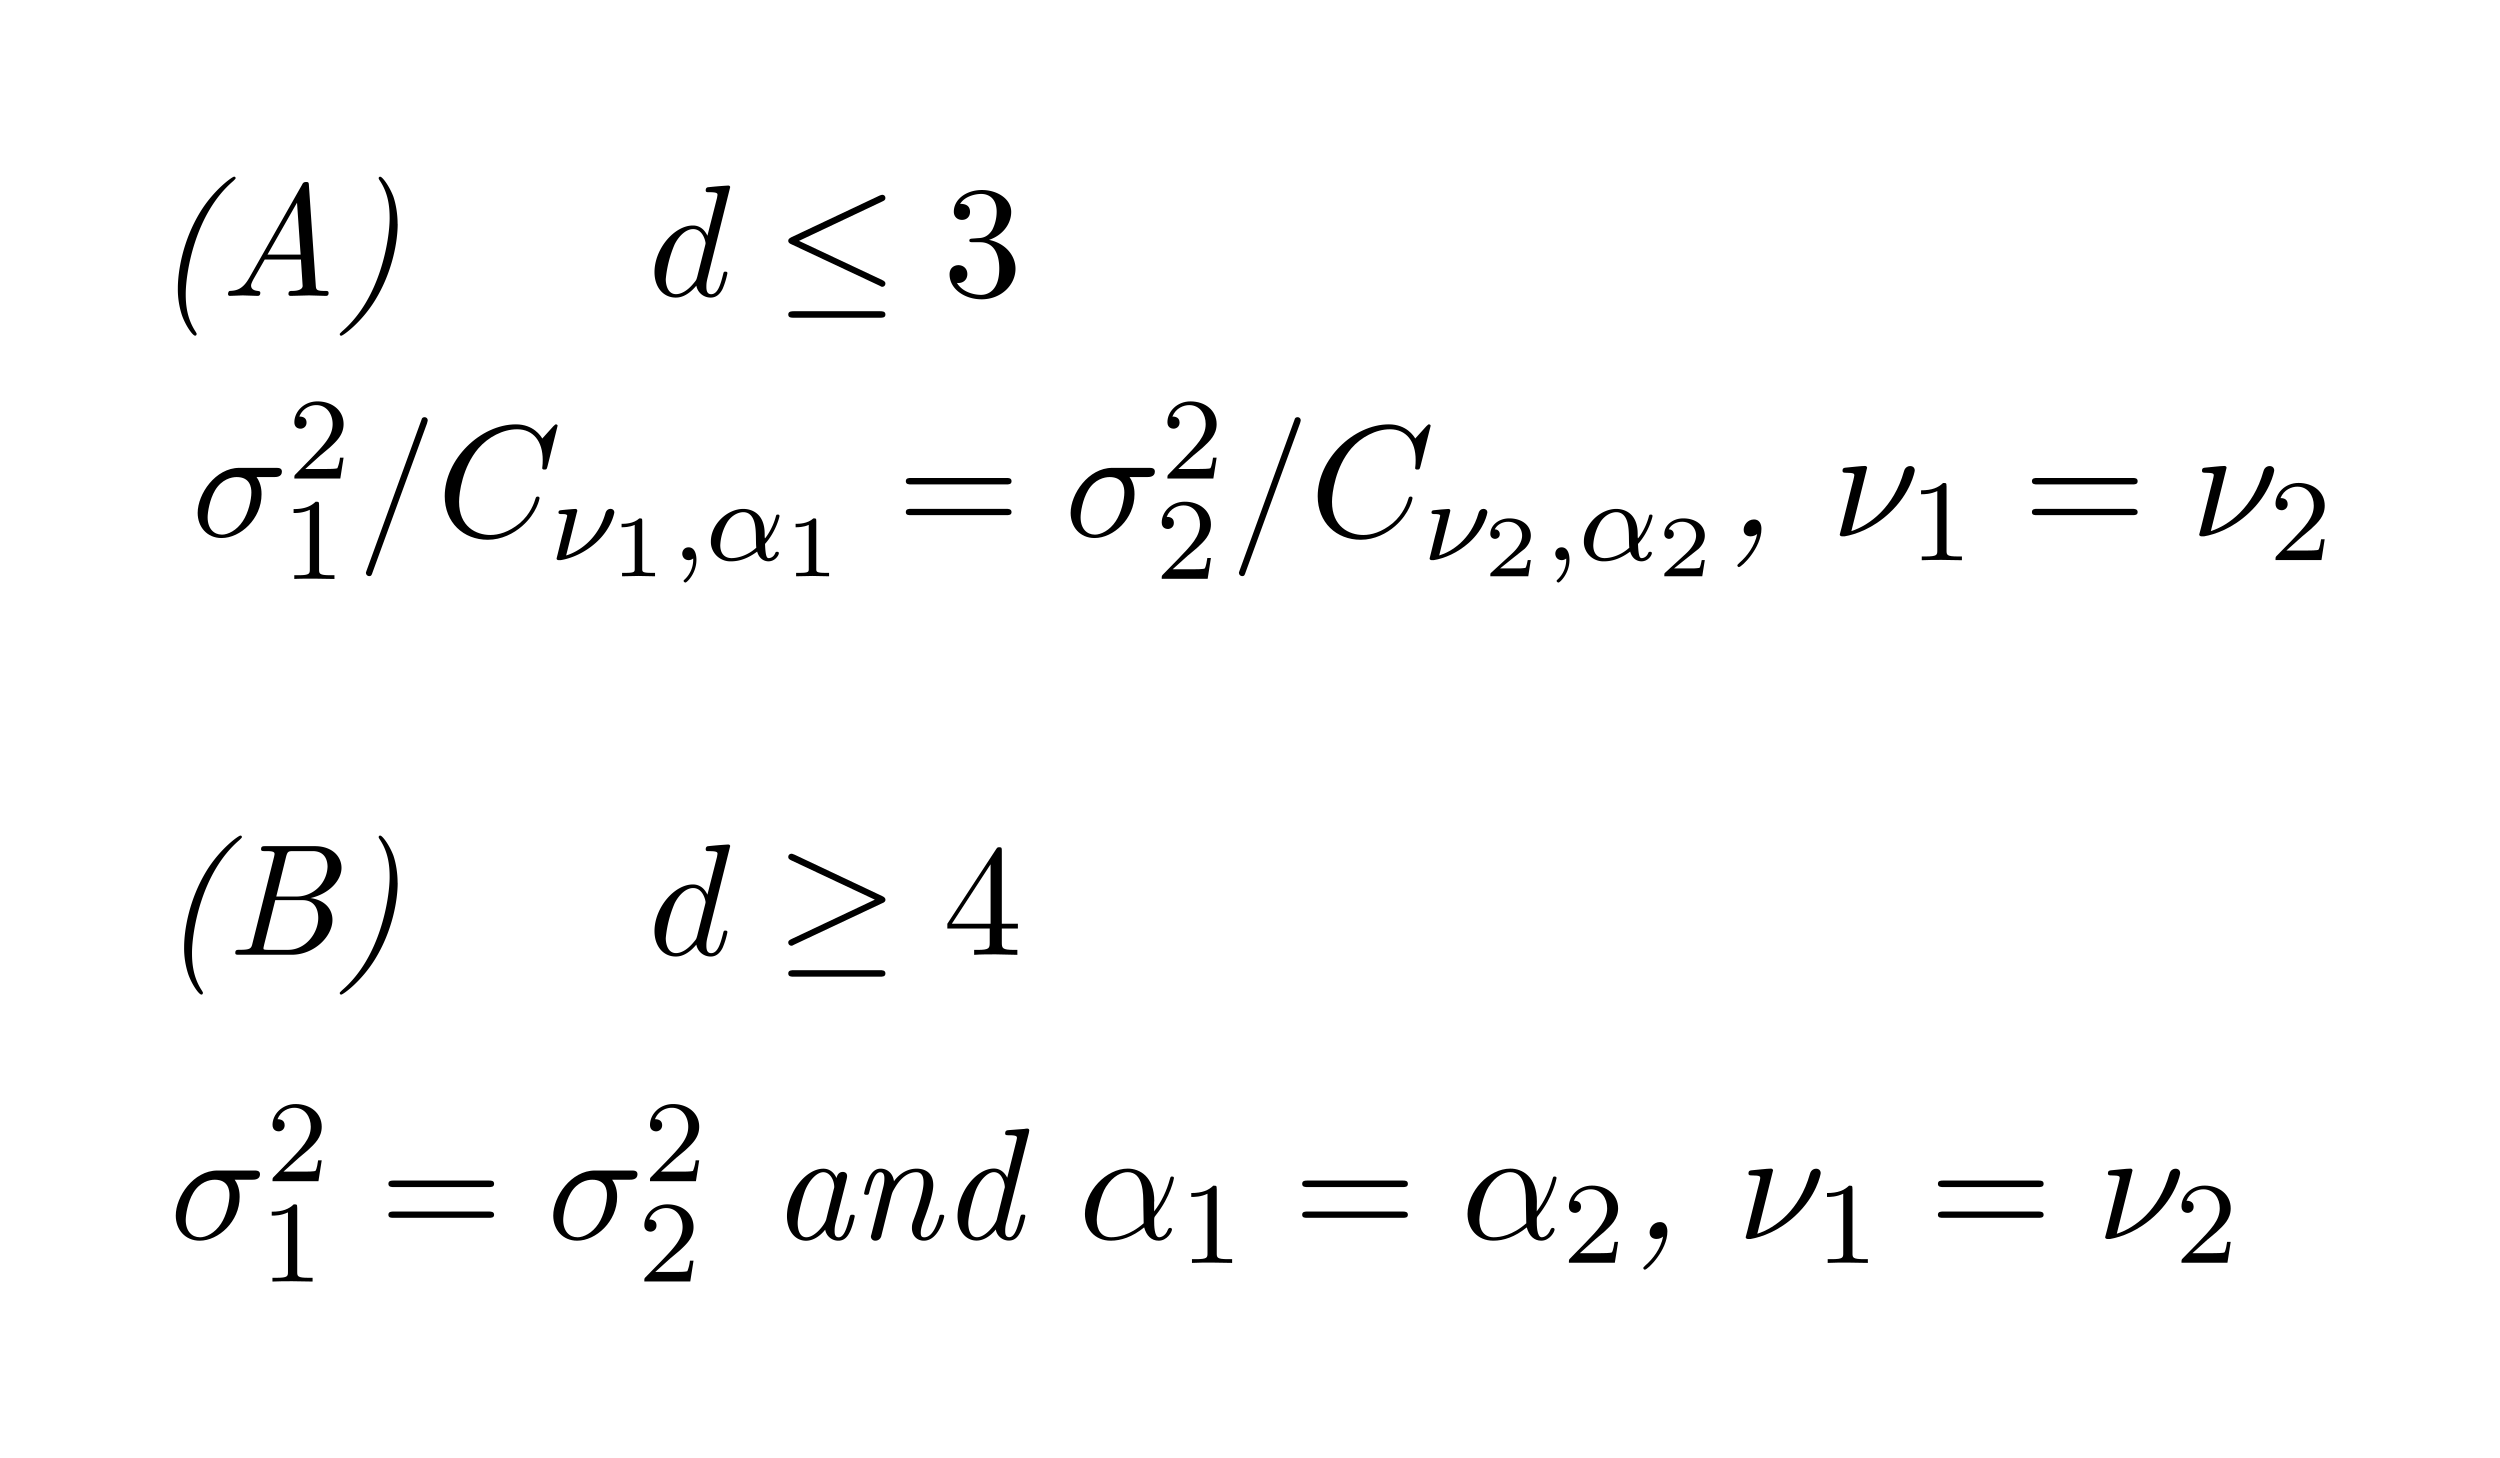 <svg xmlns="http://www.w3.org/2000/svg" width="500" height="291.5" viewBox="-5 -5 71.172 41.453" xmlns:v="https://vecta.io/nano"><style><![CDATA[.B{clip-rule:evenodd}]]></style><defs><clipPath id="A"><path d="M336.458 117.711h833.333v833.333H336.458z" transform="matrix(.072 0 0 .072 50.895 110.101)" class="B"/></clipPath><clipPath id="B"><path d="M336.458 117.711h833.333v833.333H336.458z" transform="matrix(.072 0 0 .072 50.895 110.101)" class="B"/></clipPath><clipPath id="C"><path d="M336.458 117.711h833.333v833.333H336.458z" transform="matrix(.072 0 0 .072 50.895 110.101)" class="B"/></clipPath><clipPath id="D"><path d="M336.458 117.711h833.333v833.333H336.458z" transform="matrix(.072 0 0 .072 50.895 110.101)" class="B"/></clipPath><clipPath id="E"><path d="M336.458 117.711h833.333v833.333H336.458z" transform="matrix(.072 0 0 .072 50.895 110.101)" class="B"/></clipPath><clipPath id="F"><path d="M336.458 117.711h833.333v833.333H336.458z" transform="matrix(.072 0 0 .072 50.895 110.101)" class="B"/></clipPath><clipPath id="G"><path d="M336.458 117.711h833.333v833.333H336.458z" transform="matrix(.072 0 0 .072 50.895 110.101)" class="B"/></clipPath><clipPath id="H"><path d="M336.458 117.711h833.333v833.333H336.458z" transform="matrix(.072 0 0 .072 50.895 110.101)" class="B"/></clipPath><clipPath id="I"><path d="M336.458 117.711h833.333v833.333H336.458z" transform="matrix(.072 0 0 .072 50.895 110.101)" class="B"/></clipPath><clipPath id="J"><path d="M336.458 117.711h833.333v833.333H336.458z" transform="matrix(.072 0 0 .072 50.895 110.101)" class="B"/></clipPath><clipPath id="K"><path d="M336.458 117.711h833.333v833.333H336.458z" transform="matrix(.072 0 0 .072 50.895 110.101)" class="B"/></clipPath><clipPath id="L"><path d="M336.458 117.711h833.333v833.333H336.458z" transform="matrix(.072 0 0 .072 50.895 110.101)" class="B"/></clipPath><clipPath id="M"><path d="M336.458 117.711h833.333v833.333H336.458z" transform="matrix(.072 0 0 .072 50.895 110.101)" class="B"/></clipPath><clipPath id="N"><path d="M336.458 117.711h833.333v833.333H336.458z" transform="matrix(.072 0 0 .072 50.895 110.101)" class="B"/></clipPath><clipPath id="O"><path d="M336.458 117.711h833.333v833.333H336.458z" transform="matrix(.072 0 0 .072 50.895 110.101)" class="B"/></clipPath><clipPath id="P"><path d="M336.458 117.711h833.333v833.333H336.458z" transform="matrix(.072 0 0 .072 50.895 110.101)" class="B"/></clipPath><clipPath id="Q"><path d="M336.458 117.711h833.333v833.333H336.458z" transform="matrix(.072 0 0 .072 50.895 110.101)" class="B"/></clipPath><clipPath id="R"><path d="M336.458 117.711h833.333v833.333H336.458z" transform="matrix(.072 0 0 .072 50.895 110.101)" class="B"/></clipPath><clipPath id="S"><path d="M336.458 117.711h833.333v833.333H336.458z" transform="matrix(.072 0 0 .072 50.895 110.101)" class="B"/></clipPath><clipPath id="T"><path d="M336.458 117.711h833.333v833.333H336.458z" transform="matrix(.072 0 0 .072 50.895 110.101)" class="B"/></clipPath><clipPath id="U"><path d="M336.458 117.711h833.333v833.333H336.458z" transform="matrix(.072 0 0 .072 50.895 110.101)" class="B"/></clipPath><clipPath id="V"><path d="M336.458 117.711h833.333v833.333H336.458z" transform="matrix(.072 0 0 .072 50.895 110.101)" class="B"/></clipPath><clipPath id="W"><path d="M336.458 117.711h833.333v833.333H336.458z" transform="matrix(.072 0 0 .072 50.895 110.101)" class="B"/></clipPath><clipPath id="X"><path d="M336.458 117.711h833.333v833.333H336.458z" transform="matrix(.072 0 0 .072 50.895 110.101)" class="B"/></clipPath><clipPath id="Y"><path d="M336.458 117.711h833.333v833.333H336.458z" transform="matrix(.072 0 0 .072 50.895 110.101)" class="B"/></clipPath><clipPath id="Z"><path d="M336.458 117.711h833.333v833.333H336.458z" transform="matrix(.072 0 0 .072 50.895 110.101)" class="B"/></clipPath><clipPath id="a"><path d="M336.458 117.711h833.333v833.333H336.458z" transform="matrix(.072 0 0 .072 50.895 110.101)" class="B"/></clipPath><clipPath id="b"><path d="M336.458 117.711h833.333v833.333H336.458z" transform="matrix(.072 0 0 .072 50.895 110.101)" class="B"/></clipPath><clipPath id="c"><path d="M336.458 117.711h833.333v833.333H336.458z" transform="matrix(.072 0 0 .072 50.895 110.101)" class="B"/></clipPath><clipPath id="d"><path d="M336.458 117.711h833.333v833.333H336.458z" transform="matrix(.072 0 0 .072 50.895 110.101)" class="B"/></clipPath><clipPath id="e"><path d="M336.458 117.711h833.333v833.333H336.458z" transform="matrix(.072 0 0 .072 50.895 110.101)" class="B"/></clipPath><clipPath id="f"><path d="M336.458 117.711h833.333v833.333H336.458z" transform="matrix(.072 0 0 .072 50.895 110.101)" class="B"/></clipPath><clipPath id="g"><path d="M336.458 117.711h833.333v833.333H336.458z" transform="matrix(.072 0 0 .072 50.895 110.101)" class="B"/></clipPath><clipPath id="h"><path d="M336.458 117.711h833.333v833.333H336.458z" transform="matrix(.072 0 0 .072 50.895 110.101)" class="B"/></clipPath><clipPath id="i"><path d="M336.458 117.711h833.333v833.333H336.458z" transform="matrix(.072 0 0 .072 50.895 110.101)" class="B"/></clipPath><clipPath id="j"><path d="M336.458 117.711h833.333v833.333H336.458z" transform="matrix(.072 0 0 .072 50.895 110.101)" class="B"/></clipPath><clipPath id="k"><path d="M336.458 117.711h833.333v833.333H336.458z" transform="matrix(.072 0 0 .072 50.895 110.101)" class="B"/></clipPath><clipPath id="l"><path d="M336.458 117.711h833.333v833.333H336.458z" transform="matrix(.072 0 0 .072 50.895 110.101)" class="B"/></clipPath><clipPath id="m"><path d="M336.458 117.711h833.333v833.333H336.458z" transform="matrix(.072 0 0 .072 50.895 110.101)" class="B"/></clipPath><clipPath id="n"><path d="M336.458 117.711h833.333v833.333H336.458z" transform="matrix(.072 0 0 .072 50.895 110.101)" class="B"/></clipPath><clipPath id="o"><path d="M336.458 117.711h833.333v833.333H336.458z" transform="matrix(.072 0 0 .072 50.895 110.101)" class="B"/></clipPath><clipPath id="p"><path d="M336.458 117.711h833.333v833.333H336.458z" transform="matrix(.072 0 0 .072 50.895 110.101)" class="B"/></clipPath><clipPath id="q"><path d="M336.458 117.711h833.333v833.333H336.458z" transform="matrix(.072 0 0 .072 50.895 110.101)" class="B"/></clipPath><clipPath id="r"><path d="M336.458 117.711h833.333v833.333H336.458z" transform="matrix(.072 0 0 .072 50.895 110.101)" class="B"/></clipPath><clipPath id="s"><path d="M336.458 117.711h833.333v833.333H336.458z" transform="matrix(.072 0 0 .072 50.895 110.101)" class="B"/></clipPath><clipPath id="t"><path d="M336.458 117.711h833.333v833.333H336.458z" transform="matrix(.072 0 0 .072 50.895 110.101)" class="B"/></clipPath></defs><g transform="matrix(1.176 0 0 1.176 -93.028 -158.988)"><path d="M79.615 139.01c0-.004 0-.012-.025-.054-.207-.314-.24-.641-.24-.91 0-.525.227-1.951 1.149-2.737.054-.054.058-.058.058-.07 0-.025-.012-.037-.037-.037-.041 0-.484.31-.819.856-.426.699-.542 1.439-.542 1.848a2 2 0 0 0 .103.661c.095.26.26.484.314.484.025 0 .037-.017.037-.041h0zm1.271-1.356c-.165.294-.331.306-.467.314-.041.004-.045.07-.045.074 0 .012.004.046.045.046l.31-.012.356.012c.021 0 .07 0 .07-.074 0-.041-.033-.041-.062-.046s-.161-.012-.161-.132c0-.033.021-.079.054-.145l.277-.484h.876l.041.637c0 .078-.091.124-.256.124-.041 0-.087 0-.087.074 0 .046.045.046.058.046l.442-.012.401.012c.025 0 .07 0 .07-.07 0-.05-.029-.05-.091-.05-.203 0-.211-.029-.219-.132l-.165-2.406c-.004-.087-.008-.099-.07-.099s-.079.029-.099.07l-1.277 2.253zm1.158-1.823l.087 1.257h-.802l.715-1.257zm2.435.513c0-.227-.037-.467-.103-.661-.099-.256-.265-.48-.318-.48-.021 0-.037.012-.037.037 0 .008 0 .017.025.054.211.314.24.645.24.914 0 .521-.227 1.951-1.149 2.737-.054.054-.058.058-.058.066 0 .029.012.041.037.041.041 0 .484-.314.819-.86.426-.695.546-1.435.546-1.848z" clip-path="url(#A)"/><path d="M92.53 135.458c0-.004 0-.041-.05-.041a10.69 10.69 0 0 0-.488.041c-.029.004-.054.025-.054.074s.033.046.091.046c.186 0 .194.029.194.066l-.012.074-.232.914c-.066-.141-.178-.248-.351-.248-.451 0-.93.566-.93 1.129 0 .364.211.616.513.616.079 0 .269-.012.5-.289a.35.35 0 0 0 .351.289c.132 0 .223-.087.285-.211a1.89 1.89 0 0 0 .116-.38c0-.037-.037-.037-.05-.037-.037 0-.041.012-.054.066-.062.252-.132.48-.289.48-.103 0-.116-.099-.116-.178 0-.091.008-.12.021-.186l.554-2.224zm-.798 2.17c-.021.07-.021.078-.079.145-.169.211-.327.273-.434.273-.194 0-.248-.211-.248-.364a2.79 2.79 0 0 1 .215-.843c.116-.227.289-.368.446-.368.248 0 .302.314.302.339s-.008.046-.012.066l-.19.752z" clip-path="url(#B)"/><path d="M96.214 135.802c.045-.021.074-.037.074-.083s-.029-.079-.079-.079c-.016 0-.054.017-.066.021l-2.129 1.005c-.066.033-.079.058-.079.091s.025.062.079.083l2.129 1c.05.029.058.029.066.029.045 0 .079-.033.079-.079 0-.033-.016-.058-.079-.087l-2.013-.947zm-.058 2.815c.062 0 .132 0 .132-.079s-.079-.079-.136-.079h-2.075c-.058 0-.141 0-.141.079s.07.079.136.079z" clip-path="url(#C)"/><path d="M98.796 136.732c.314-.103.537-.372.537-.678 0-.314-.339-.529-.707-.529-.389 0-.682.232-.682.525 0 .124.087.198.198.198.12 0 .194-.083.194-.194 0-.194-.182-.194-.24-.194.12-.19.376-.24.513-.24.157 0 .372.087.372.434a.97.97 0 0 1-.107.438c-.116.182-.248.194-.343.198l-.153.012c-.029.004-.058.008-.058.046s.029.041.095.041h.17c.314 0 .459.265.459.641 0 .521-.269.633-.438.633s-.451-.062-.587-.289c.136.017.252-.066.252-.215 0-.136-.103-.215-.215-.215-.091 0-.215.054-.215.223 0 .351.36.604.777.604.471 0 .819-.347.819-.74 0-.318-.24-.616-.641-.699h0z" clip-path="url(#D)"/><path d="M81.488 142.474c.05 0 .19 0 .19-.132 0-.091-.083-.091-.149-.091h-.881c-.579 0-1.009.633-1.009 1.091 0 .339.227.608.579.608.455 0 .967-.463.967-1.058 0-.066 0-.248-.12-.418zm-1.265 1.393c-.19 0-.343-.141-.343-.418 0-.116.045-.43.182-.657.161-.265.393-.318.521-.318.327 0 .356.252.356.372 0 .182-.074.496-.207.695-.149.227-.36.327-.509.327z" clip-path="url(#E)"/><path d="M82.625 141.937l.207-.174c.174-.161.339-.314.339-.571 0-.335-.281-.55-.633-.55-.335 0-.558.256-.558.504 0 .141.112.157.149.157.058 0 .145-.041.145-.149 0-.145-.141-.145-.174-.145.083-.207.273-.277.409-.277.26 0 .397.223.397.459 0 .294-.207.504-.537.847l-.356.364c-.033.033-.033.037-.033.107h1.112l.079-.504h-.087a.9.9 0 0 1-.062.252c-.016.021-.232.021-.277.021h-.5l.38-.343zm-.048 1.212c0-.078-.008-.078-.083-.078-.116.112-.265.178-.533.178v.095c.079 0 .227 0 .393-.078v1.443c0 .103-.008.141-.277.141h-.099v.091c.116-.008.36-.008.484-.008l.488.008v-.091h-.099c-.265 0-.273-.037-.273-.141v-1.559z" clip-path="url(#F)"/><path d="M85.192 141.168c.016-.05.016-.066.016-.07 0-.041-.033-.074-.074-.074-.029 0-.054.012-.066.033l-1.335 3.667c-.021.05-.021.066-.021.07 0 .041.037.079.079.079.05 0 .062-.029.083-.095l1.319-3.609zm3.161.066c0-.012-.008-.037-.045-.037-.008 0-.012.004-.058.046l-.269.298c-.033-.058-.211-.343-.637-.343-.86 0-1.724.847-1.724 1.74 0 .637.451 1.054 1.042 1.054.335 0 .628-.153.831-.331.36-.314.422-.666.422-.674 0-.041-.037-.041-.045-.041-.021 0-.041.008-.05.041-.033.112-.124.384-.389.608-.265.215-.509.281-.707.281-.347 0-.757-.203-.757-.802 0-.219.083-.843.467-1.294.236-.273.595-.463.938-.463.393 0 .62.294.62.74 0 .153-.012.157-.012.198s.041.037.058.037c.05 0 .05-.008.07-.079l.244-.98z" clip-path="url(#G)"/><path d="M88.82 143.328c.004-.012.008-.029.008-.041 0-.004 0-.041-.045-.041s-.322.025-.368.033c-.029.004-.041.025-.041.054 0 .037.041.037.074.037.062 0 .136 0 .136.041 0 .017-.033.141-.054.211a4.07 4.07 0 0 1-.07.285l-.099.405-.033.132c0 .041.045.041.054.041h.045c.26-.041.579-.178.852-.422.384-.343.446-.723.446-.732 0-.058-.045-.087-.091-.087-.054 0-.103.033-.124.107-.186.645-.661.934-.951 1.021l.26-1.046z" clip-path="url(#H)"/><path d="M90.401 143.536c0-.062-.008-.062-.07-.062-.141.132-.356.132-.43.132v.083c.054 0 .194 0 .318-.058v1.067c0 .066 0 .095-.215.095h-.091v.083l.397-.008.401.008v-.083h-.091c-.219 0-.219-.029-.219-.095v-1.162z" clip-path="url(#I)"/><path d="M91.634 144.444a.65.65 0 0 1-.215.517c-.008.008-.016.012-.016.029s.025.037.045.037c.033 0 .265-.219.265-.55 0-.182-.066-.302-.19-.302-.099 0-.153.078-.153.153s.05.157.157.157c.066 0 .107-.041.107-.041h0zm1.739-.351c.26-.289.351-.653.351-.674 0-.029-.017-.037-.041-.037-.037 0-.037.008-.054.07-.079.285-.248.504-.256.504s-.008-.07-.008-.116c-.004-.492-.322-.595-.517-.595-.397 0-.785.384-.785.781a.47.47 0 0 0 .492.488c.198 0 .405-.07.628-.236.062.219.223.236.273.236.161 0 .252-.145.252-.198 0-.033-.033-.033-.041-.033-.029 0-.037.008-.045.029-.045.116-.141.124-.153.124-.041 0-.083 0-.095-.343h0zm-.211.091c-.198.182-.438.252-.599.252-.145 0-.273-.087-.273-.31a1.19 1.19 0 0 1 .178-.575c.112-.161.265-.227.38-.227.153 0 .24.112.277.281.041.19.021.418.037.579h0z" clip-path="url(#J)"/><path d="M94.614 143.536c0-.062-.008-.062-.07-.062-.141.132-.356.132-.43.132v.083c.054 0 .194 0 .318-.058v1.067c0 .066 0 .095-.215.095h-.091v.083l.397-.008.401.008v-.083h-.091c-.219 0-.219-.029-.219-.095v-1.162z" clip-path="url(#K)"/><path d="M99.213 142.652c.058 0 .128 0 .128-.078s-.07-.078-.124-.078H96.91c-.054 0-.128 0-.128.078s.074.078.132.078zm.004.744c.054 0 .124 0 .124-.074s-.07-.079-.128-.079h-2.299c-.058 0-.132 0-.132.079s.074.074.128.074z" clip-path="url(#L)"/><path d="M102.621 142.474c.05 0 .19 0 .19-.132 0-.091-.083-.091-.149-.091h-.881c-.579 0-1.009.633-1.009 1.091 0 .339.227.608.579.608.455 0 .967-.463.967-1.058 0-.066 0-.248-.12-.418zm-1.265 1.393c-.19 0-.343-.141-.343-.418 0-.116.046-.43.182-.657.161-.265.393-.318.521-.318.327 0 .356.252.356.372 0 .182-.074.496-.207.695-.149.227-.36.327-.508.327z" clip-path="url(#M)"/><path d="M103.76 141.937l.207-.174c.174-.161.339-.314.339-.571 0-.335-.281-.55-.633-.55-.335 0-.558.256-.558.504 0 .141.112.157.149.157.058 0 .145-.041.145-.149 0-.145-.141-.145-.174-.145.083-.207.273-.277.409-.277.26 0 .397.223.397.459 0 .294-.207.504-.537.847l-.356.364c-.033.033-.033.037-.033.107h1.112l.079-.504h-.087c-.008.058-.029.198-.062.252-.016.021-.231.021-.277.021h-.5l.38-.343zm-.138 2.428l.207-.174c.174-.161.339-.314.339-.571 0-.335-.281-.55-.633-.55-.335 0-.558.256-.558.504 0 .141.112.157.149.157.058 0 .145-.041.145-.149 0-.145-.141-.145-.174-.145.083-.207.273-.277.409-.277.26 0 .397.223.397.459 0 .294-.207.504-.537.847l-.356.364c-.033.033-.033.037-.033.107h1.112l.079-.504h-.087c-.008.058-.029.198-.062.252-.016.021-.232.021-.277.021h-.5l.38-.343z" clip-path="url(#N)"/><path d="M106.326 141.168c.016-.05.016-.066.016-.07 0-.041-.033-.074-.074-.074-.029 0-.054.012-.066.033l-1.335 3.667c-.021.05-.021.066-.021.07 0 .041.037.079.079.079.05 0 .062-.029.083-.095zm3.161.066c0-.012-.008-.037-.046-.037-.008 0-.012.004-.058.046l-.269.298c-.033-.058-.211-.343-.637-.343-.86 0-1.724.847-1.724 1.74 0 .637.451 1.054 1.042 1.054.335 0 .628-.153.831-.331.36-.314.422-.666.422-.674 0-.041-.037-.041-.046-.041-.021 0-.041.008-.05.041-.033.112-.124.384-.389.608-.265.215-.509.281-.707.281-.347 0-.757-.203-.757-.802 0-.219.083-.843.467-1.294.236-.273.595-.463.938-.463.393 0 .62.294.62.74 0 .153-.012.157-.012.198s.041.037.058.037c.05 0 .05-.008.07-.079z" clip-path="url(#O)"/><path d="M109.955 143.328c.004-.012.008-.029.008-.041 0-.004 0-.041-.046-.041s-.322.025-.368.033c-.029.004-.041.025-.041.054 0 .037.041.037.074.037.062 0 .136 0 .136.041 0 .017-.033.141-.054.211-.008.054-.058.244-.07.285l-.099.405-.033.132c0 .041.046.041.054.041h.046c.26-.041.579-.178.852-.422.384-.343.446-.723.446-.732 0-.058-.046-.087-.091-.087-.054 0-.103.033-.124.107-.186.645-.661.934-.951 1.021l.261-1.046z" clip-path="url(#P)"/><path d="M111.912 144.483h-.074c-.008.029-.029.165-.058.19a1.18 1.18 0 0 1-.215.012h-.397l.273-.219.322-.256c.062-.062.149-.169.149-.318 0-.265-.236-.418-.521-.418-.269 0-.459.178-.459.376 0 .107.091.12.112.12.054 0 .116-.037.116-.112a.11.11 0 0 0-.12-.116c.046-.107.178-.186.322-.186.219 0 .339.165.339.335 0 .149-.099.302-.248.438l-.5.459c-.021.021-.021.021-.021.087h.918l.062-.393z" clip-path="url(#Q)"/><path d="M112.768 144.444a.65.65 0 0 1-.215.517c-.008.008-.016.012-.016.029s.025.037.046.037c.033 0 .265-.219.265-.55 0-.182-.066-.302-.19-.302-.099 0-.153.078-.153.153s.05.157.157.157c.066 0 .108-.041.108-.041zm1.739-.351c.26-.289.351-.653.351-.674 0-.029-.017-.037-.041-.037-.037 0-.037.008-.054.07-.079.285-.248.504-.256.504s-.008-.07-.008-.116c-.004-.492-.322-.595-.517-.595-.397 0-.785.384-.785.781a.47.47 0 0 0 .492.488c.198 0 .405-.07.628-.236.062.219.223.236.273.236.161 0 .252-.145.252-.198 0-.033-.033-.033-.041-.033-.029 0-.037.008-.046.029-.046.116-.141.124-.153.124-.041 0-.083 0-.095-.343h0zm-.211.091c-.198.182-.438.252-.599.252-.145 0-.273-.087-.273-.31a1.19 1.19 0 0 1 .178-.575c.112-.161.265-.227.38-.227.153 0 .24.112.277.281.041.19.021.418.037.579z" clip-path="url(#R)"/><path d="M116.124 144.483h-.074c-.008.029-.029.165-.058.19a1.18 1.18 0 0 1-.215.012h-.397l.273-.219.322-.256c.062-.062.149-.169.149-.318 0-.265-.236-.418-.521-.418-.269 0-.459.178-.459.376 0 .107.091.12.112.12.054 0 .116-.037.116-.112a.11.11 0 0 0-.12-.116c.046-.107.178-.186.322-.186.219 0 .339.165.339.335 0 .149-.099.302-.248.438l-.5.459c-.021.021-.021.021-.021.087h.918l.062-.393z" clip-path="url(#S)"/><path d="M117.392 143.851c-.058.298-.248.542-.43.699-.046.046-.05.05-.05.062s.012.041.037.041c.07 0 .546-.467.546-.926 0-.124-.054-.227-.178-.227-.157 0-.252.136-.252.248 0 .124.091.161.169.161s.141-.041.157-.058h0z" clip-path="url(#T)"/><path d="M120.053 142.251c0-.004 0-.046-.054-.046-.087 0-.368.033-.467.041-.033.004-.074.008-.074.074 0 .05.037.05.095.05.182 0 .19.025.19.062 0 .029-.046.211-.074.314l-.232.943-.046.174c0 .041.041.046.062.046h.054c.269-.046.69-.194 1.087-.566.509-.471.612-.996.612-1.029 0-.066-.046-.107-.112-.107-.033 0-.12.017-.149.128-.248.876-.835 1.306-1.273 1.447l.38-1.53z" clip-path="url(#U)"/><path d="M121.975 142.695c0-.078-.008-.078-.083-.078-.116.112-.265.178-.533.178v.095c.079 0 .227 0 .393-.078v1.443c0 .103-.008.141-.277.141h-.099v.091c.116-.008.36-.008.484-.008l.488.008v-.091h-.099c-.265 0-.273-.037-.273-.141v-1.559z" clip-path="url(#V)"/><path d="M126.474 142.652c.058 0 .128 0 .128-.078s-.07-.078-.124-.078h-2.307c-.054 0-.128 0-.128.078s.074.078.132.078zm.004.744c.054 0 .124 0 .124-.074s-.07-.079-.128-.079h-2.299c-.058 0-.132 0-.132.079s.074.074.128.074z" clip-path="url(#W)"/><path d="M128.755 142.251c0-.004 0-.046-.054-.046-.087 0-.368.033-.467.041-.033.004-.074.008-.074.074 0 .05.037.05.095.05.182 0 .19.025.19.062 0 .029-.046.211-.074.314l-.232.943-.046.174c0 .041.041.046.062.046h.054c.269-.046.69-.194 1.087-.566.508-.471.612-.996.612-1.029 0-.066-.046-.107-.112-.107-.033 0-.12.017-.149.128-.248.876-.835 1.306-1.273 1.447l.38-1.53z" clip-path="url(#X)"/><path d="M130.585 143.911l.207-.174c.174-.161.339-.314.339-.571 0-.335-.281-.55-.633-.55-.335 0-.558.256-.558.504 0 .141.112.157.149.157.058 0 .145-.041.145-.149 0-.145-.141-.145-.174-.145.083-.207.273-.277.409-.277.26 0 .397.223.397.459 0 .294-.207.504-.537.847l-.356.364c-.033.033-.033.037-.033.107h1.112l.078-.504h-.087c-.008.058-.029.198-.062.252-.016.021-.232.021-.277.021h-.5z" clip-path="url(#Y)"/><path d="M79.767 154.961c0-.004 0-.012-.025-.054-.207-.314-.24-.641-.24-.91 0-.525.227-1.951 1.149-2.737.054-.054.058-.058.058-.07 0-.025-.012-.037-.037-.037-.041 0-.484.31-.819.856-.426.699-.542 1.439-.542 1.848a2 2 0 0 0 .103.661c.095.26.26.484.314.484.025 0 .037-.017.037-.041h0zm2.011-3.291c.037-.141.062-.141.19-.141h.455c.322 0 .36.26.36.38a.75.75 0 0 1-.732.719h-.509zm.591.996c.467-.107.752-.438.752-.732 0-.277-.227-.525-.645-.525h-1.199c-.058 0-.103 0-.103.074 0 .046.033.046.103.046.12 0 .223 0 .223.066 0 .012 0 .017-.012.074l-.521 2.088c-.029.132-.054.161-.314.161-.062 0-.103 0-.103.074 0 .046.033.046.095.046h1.269c.546 0 .988-.442.988-.843 0-.318-.256-.496-.533-.529h0zm-.537 1.253h-.48c-.12 0-.12-.012-.12-.037s.012-.062.016-.087l.269-1.079h.661c.36 0 .38.331.38.43 0 .372-.306.773-.728.773h0zm2.647-1.625c0-.227-.037-.467-.103-.661-.099-.256-.265-.48-.318-.48-.021 0-.037.012-.037.037 0 .008 0 .017.025.054.211.314.24.645.24.914 0 .521-.227 1.951-1.149 2.737-.054.054-.058.058-.058.066 0 .029.012.041.037.041.041 0 .484-.314.819-.86.426-.695.546-1.435.546-1.848z" clip-path="url(#Z)"/><path d="M92.53 151.41c0-.004 0-.041-.05-.041a10.69 10.69 0 0 0-.488.041c-.029.004-.054.025-.054.074s.033.046.091.046c.186 0 .194.029.194.066l-.012.074-.232.914c-.066-.141-.178-.248-.351-.248-.451 0-.93.566-.93 1.129 0 .364.211.616.513.616.079 0 .269-.012.5-.289a.35.35 0 0 0 .351.289c.132 0 .223-.087.285-.211a1.89 1.89 0 0 0 .116-.38c0-.037-.037-.037-.05-.037-.037 0-.041.012-.054.066-.062.252-.132.48-.289.48-.103 0-.116-.099-.116-.178 0-.091.008-.12.021-.186l.554-2.224zm-.798 2.17c-.021.07-.021.079-.079.145-.17.211-.327.273-.434.273-.194 0-.248-.211-.248-.364a2.79 2.79 0 0 1 .215-.843c.116-.227.289-.368.446-.368.248 0 .302.314.302.339s-.008.046-.012.066l-.19.752z" clip-path="url(#a)"/><path d="M96.21 152.791c.058-.021.079-.05.079-.083s-.016-.062-.079-.091l-2.117-1c-.058-.025-.07-.025-.079-.025-.045 0-.079.033-.079.078s.033.062.074.083l2.022.951-2.013.951c-.079.033-.083.066-.083.087 0 .046.037.078.079.078.012 0 .021 0 .07-.029l2.125-1zm-.054 1.778c.062 0 .132 0 .132-.079s-.079-.079-.136-.079h-2.075c-.058 0-.141 0-.141.079s.07.079.136.079z" clip-path="url(#b)"/><path d="M98.813 153.403v.335c0 .141-.008.182-.294.182h-.083v.12c.161-.012.36-.012.521-.012l.525.012v-.12H99.4c-.285 0-.294-.041-.294-.182v-.335h.389v-.116h-.389v-1.753c0-.078 0-.099-.058-.099-.037 0-.05 0-.079.046l-1.182 1.807v.116h1.025zm.021-.116h-.938l.938-1.439z" clip-path="url(#c)"/><path d="M80.958 159.484c.05 0 .19 0 .19-.132 0-.091-.083-.091-.149-.091h-.881c-.579 0-1.009.633-1.009 1.091 0 .339.227.608.579.608.455 0 .967-.463.967-1.058 0-.066 0-.248-.12-.418zm-1.265 1.393c-.19 0-.343-.141-.343-.418 0-.116.045-.43.182-.657.161-.265.393-.318.521-.318.327 0 .356.252.356.372 0 .182-.074.496-.207.695-.149.227-.36.327-.509.327z" clip-path="url(#d)"/><path d="M82.096 158.947l.207-.174c.174-.161.339-.314.339-.571 0-.335-.281-.55-.633-.55-.335 0-.558.256-.558.504 0 .141.112.157.149.157.058 0 .145-.041.145-.149 0-.145-.141-.145-.174-.145.083-.207.273-.277.409-.277.26 0 .397.223.397.459 0 .294-.207.504-.537.847l-.356.364c-.033.033-.033.037-.033.107h1.112l.079-.504h-.087c-.008.058-.029.198-.062.252-.016.021-.232.021-.277.021h-.5zm-.048 1.212c0-.079-.008-.079-.083-.079-.116.112-.265.178-.533.178v.095c.079 0 .227 0 .393-.079v1.443c0 .103-.008.141-.277.141h-.099v.091c.116-.008.36-.008.484-.008l.488.008v-.091h-.099c-.265 0-.273-.037-.273-.141v-1.558z" clip-path="url(#e)"/><path d="M86.687 159.662c.058 0 .128 0 .128-.079s-.07-.079-.124-.079h-2.307c-.054 0-.128 0-.128.079s.074.079.132.079zm.004.744c.054 0 .124 0 .124-.074s-.07-.078-.128-.078h-2.299c-.058 0-.132 0-.132.078s.074.074.128.074z" clip-path="url(#f)"/><path d="M90.096 159.484c.05 0 .19 0 .19-.132 0-.091-.083-.091-.149-.091h-.881c-.579 0-1.009.633-1.009 1.091 0 .339.227.608.579.608.455 0 .967-.463.967-1.058 0-.066 0-.248-.12-.418zm-1.265 1.393c-.19 0-.343-.141-.343-.418 0-.116.045-.43.182-.657.161-.265.393-.318.521-.318.327 0 .356.252.356.372 0 .182-.074.496-.207.695-.149.227-.36.327-.509.327z" clip-path="url(#g)"/><path d="M91.234 158.947l.207-.174c.174-.161.339-.314.339-.571 0-.335-.281-.55-.633-.55-.335 0-.558.256-.558.504 0 .141.112.157.149.157.058 0 .145-.041.145-.149 0-.145-.141-.145-.174-.145.083-.207.273-.277.409-.277.26 0 .397.223.397.459 0 .294-.207.504-.537.847l-.356.364c-.033.033-.033.037-.033.107h1.112l.079-.504h-.087a.9.9 0 0 1-.062.252c-.016.021-.232.021-.277.021h-.5l.38-.343zm-.137 2.428l.207-.174c.174-.161.339-.314.339-.571 0-.335-.281-.55-.633-.55-.335 0-.558.256-.558.504 0 .141.112.157.149.157.058 0 .145-.041.145-.149 0-.145-.141-.145-.174-.145.083-.207.273-.277.409-.277.26 0 .397.223.397.459 0 .294-.207.504-.537.847l-.356.364c-.033.033-.033.037-.033.107h1.112l.079-.504h-.087a.9.9 0 0 1-.062.252c-.017.021-.232.021-.277.021h-.5l.38-.343z" clip-path="url(#h)"/><path d="M94.83 160.691a.32.32 0 0 0 .318.269c.145 0 .223-.095.281-.215.07-.145.116-.368.116-.376 0-.037-.029-.037-.058-.037-.045 0-.05 0-.074.087-.054.215-.124.459-.256.459-.099 0-.099-.103-.099-.157 0-.029 0-.091.025-.198l.265-1.046c.012-.054.012-.062.012-.083 0-.079-.062-.099-.103-.099-.124 0-.149.132-.153.149-.074-.165-.194-.227-.318-.227-.43 0-.881.587-.881 1.149 0 .327.174.595.463.595.141 0 .31-.078.463-.269h0zm.207-.976l-.182.728c-.029.12-.269.434-.48.434-.182 0-.211-.227-.211-.343 0-.194.12-.645.186-.806.099-.232.277-.426.434-.426.169 0 .265.198.265.36 0 .008-.004.029-.012.054h0zm1.301.529l.062-.248c.05-.198.05-.203.116-.314.054-.091.227-.38.521-.38.169 0 .174.174.174.252 0 .24-.165.699-.223.852-.05.132-.058.165-.058.248 0 .169.107.306.289.306.36 0 .492-.571.492-.591 0-.037-.033-.037-.058-.037-.054 0-.054.004-.066.062-.033.107-.136.484-.36.484-.079 0-.083-.058-.083-.112 0-.099.037-.198.066-.289.079-.203.236-.637.236-.86 0-.314-.211-.401-.401-.401-.314 0-.5.232-.55.306-.025-.19-.157-.306-.322-.306-.136 0-.215.091-.277.207a1.89 1.89 0 0 0-.124.389c0 .037.041.037.058.037.05 0 .054-.004.074-.087.07-.269.141-.459.26-.459.099 0 .099.112.099.153a.81.81 0 0 1-.025.198l-.289 1.153c-.008.025-.012.041-.012.054 0 .041.033.099.107.099.05 0 .112-.025.141-.099l.153-.616zm3.424-1.902c0-.012.008-.041.008-.05 0-.033-.021-.046-.054-.046a.38.38 0 0 0-.062.008l-.38.029c-.045.004-.087.008-.087.083 0 .041.037.041.091.041.186 0 .194.029.194.066 0 .012-.012.062-.012.066l-.223.897c-.058-.116-.161-.223-.322-.223-.43 0-.881.587-.881 1.149 0 .327.174.595.463.595.141 0 .31-.078.463-.269a.32.32 0 0 0 .318.269c.145 0 .223-.095.281-.215.07-.145.116-.368.116-.376 0-.037-.029-.037-.058-.037-.045 0-.05 0-.074.087-.054.215-.124.459-.256.459-.099 0-.099-.103-.099-.157 0-.029 0-.087.021-.178l.554-2.199zm-.777 2.104c-.033.12-.269.43-.48.43-.182 0-.211-.227-.211-.343 0-.194.12-.645.186-.806.099-.232.277-.426.434-.426.029 0 .12.004.186.112a.53.53 0 0 1 .079.248c0 .008-.004.025-.012.05l-.182.736z" clip-path="url(#i)"/><path d="M102.797 160.009c0-.604-.356-.794-.641-.794-.529 0-1.038.554-1.038 1.096 0 .356.232.649.624.649.244 0 .521-.087.81-.322.054.203.178.322.351.322.203 0 .322-.211.322-.273 0-.025-.021-.037-.046-.037s-.037.012-.05.037c-.07.19-.207.19-.215.19-.12 0-.12-.302-.12-.393 0-.083 0-.091.037-.136.364-.455.442-.901.442-.905s0-.037-.046-.037c-.037 0-.037.012-.058.083-.066.24-.194.533-.376.761v-.24zm-.256.529c-.339.298-.637.339-.79.339-.232 0-.347-.174-.347-.422 0-.186.099-.604.223-.798.182-.281.389-.356.525-.356.38 0 .38.504.38.806l.008.43h0z" clip-path="url(#j)"/><path d="M104.308 159.706c0-.078-.008-.078-.083-.078-.116.112-.265.178-.533.178v.095c.079 0 .227 0 .393-.078v1.443c0 .103-.008.141-.277.141h-.099v.091c.116-.008.36-.008.484-.008l.488.008v-.091h-.099c-.265 0-.273-.037-.273-.141v-1.559z" clip-path="url(#k)"/><path d="M108.808 159.662c.058 0 .128 0 .128-.079s-.07-.079-.124-.079h-2.307c-.054 0-.128 0-.128.079s.074.079.132.079zm.004.744c.054 0 .124 0 .124-.074s-.07-.078-.128-.078h-2.299c-.058 0-.132 0-.132.078s.074.074.128.074z" clip-path="url(#l)"/><path d="M112.059 160.009c0-.604-.356-.794-.641-.794-.529 0-1.038.554-1.038 1.096 0 .356.231.649.624.649.244 0 .521-.087.81-.322.054.203.178.322.351.322.203 0 .322-.211.322-.273 0-.025-.021-.037-.046-.037s-.037.012-.05.037c-.07.19-.207.19-.215.19-.12 0-.12-.302-.12-.393 0-.083 0-.091.037-.136.364-.455.442-.901.442-.905s0-.037-.046-.037c-.037 0-.037.012-.058.083-.066.24-.194.533-.376.761zm-.256.529c-.339.298-.637.339-.79.339-.231 0-.347-.174-.347-.422 0-.186.099-.604.223-.798.182-.281.389-.356.525-.356.38 0 .38.504.38.806l.008.43z" clip-path="url(#m)"/><path d="M113.479 160.921l.207-.174c.174-.161.339-.314.339-.571 0-.335-.281-.55-.633-.55-.335 0-.558.256-.558.504 0 .141.112.157.149.157.058 0 .145-.041.145-.149 0-.145-.141-.145-.174-.145.083-.207.273-.277.409-.277.26 0 .397.223.397.459 0 .294-.207.504-.537.847l-.356.364c-.033.033-.033.037-.033.107h1.112l.079-.504h-.087c-.008.058-.029.198-.062.252-.016.021-.232.021-.277.021h-.5z" clip-path="url(#n)"/><path d="M115.115 160.86c-.058.298-.248.542-.43.699-.045.046-.05.05-.05.062s.012.041.037.041c.07 0 .546-.467.546-.926 0-.124-.054-.227-.178-.227-.157 0-.252.136-.252.248 0 .124.091.161.169.161s.141-.041.157-.058z" clip-path="url(#o)"/><path d="M117.776 159.261c0-.004 0-.046-.054-.046-.087 0-.368.033-.467.041-.033.004-.074.008-.074.074 0 .05.037.05.095.05.182 0 .19.025.19.062 0 .029-.046.211-.074.314l-.232.943-.046.174c0 .041.041.046.062.046h.054c.269-.046.69-.194 1.087-.566.508-.471.612-.996.612-1.029 0-.066-.046-.107-.112-.107-.033 0-.12.017-.149.128-.248.876-.835 1.306-1.273 1.447l.38-1.53z" clip-path="url(#p)"/><path d="M119.698 159.706c0-.078-.008-.078-.083-.078-.116.112-.265.178-.533.178v.095c.079 0 .227 0 .393-.078v1.443c0 .103-.008.141-.277.141h-.099v.091c.116-.008.36-.008.484-.008l.488.008v-.091h-.099c-.265 0-.273-.037-.273-.141v-1.559z" clip-path="url(#q)"/><path d="M124.198 159.662c.058 0 .128 0 .128-.079s-.07-.079-.124-.079h-2.307c-.054 0-.128 0-.128.079s.074.079.132.079zm.004.744c.054 0 .124 0 .124-.074s-.07-.078-.128-.078h-2.299c-.058 0-.132 0-.132.078s.074.074.128.074z" clip-path="url(#r)"/><path d="M126.478 159.261c0-.004 0-.046-.054-.046-.087 0-.368.033-.467.041-.033.004-.074.008-.074.074 0 .05.037.05.095.05.182 0 .19.025.19.062 0 .029-.046.211-.074.314l-.232.943-.046.174c0 .041.041.046.062.046h.054c.269-.046.69-.194 1.087-.566.508-.471.612-.996.612-1.029 0-.066-.046-.107-.112-.107-.033 0-.12.017-.149.128-.248.876-.835 1.306-1.273 1.447l.38-1.53z" clip-path="url(#s)"/><path d="M128.309 160.921l.207-.174c.174-.161.339-.314.339-.571 0-.335-.281-.55-.633-.55-.335 0-.558.256-.558.504 0 .141.112.157.149.157.058 0 .145-.041.145-.149 0-.145-.141-.145-.174-.145.083-.207.273-.277.409-.277.26 0 .397.223.397.459 0 .294-.207.504-.537.847l-.356.364c-.033.033-.033.037-.033.107h1.112l.079-.504h-.087c-.008.058-.029.198-.062.252-.016.021-.232.021-.277.021h-.5l.38-.343z" clip-path="url(#t)"/></g></svg>